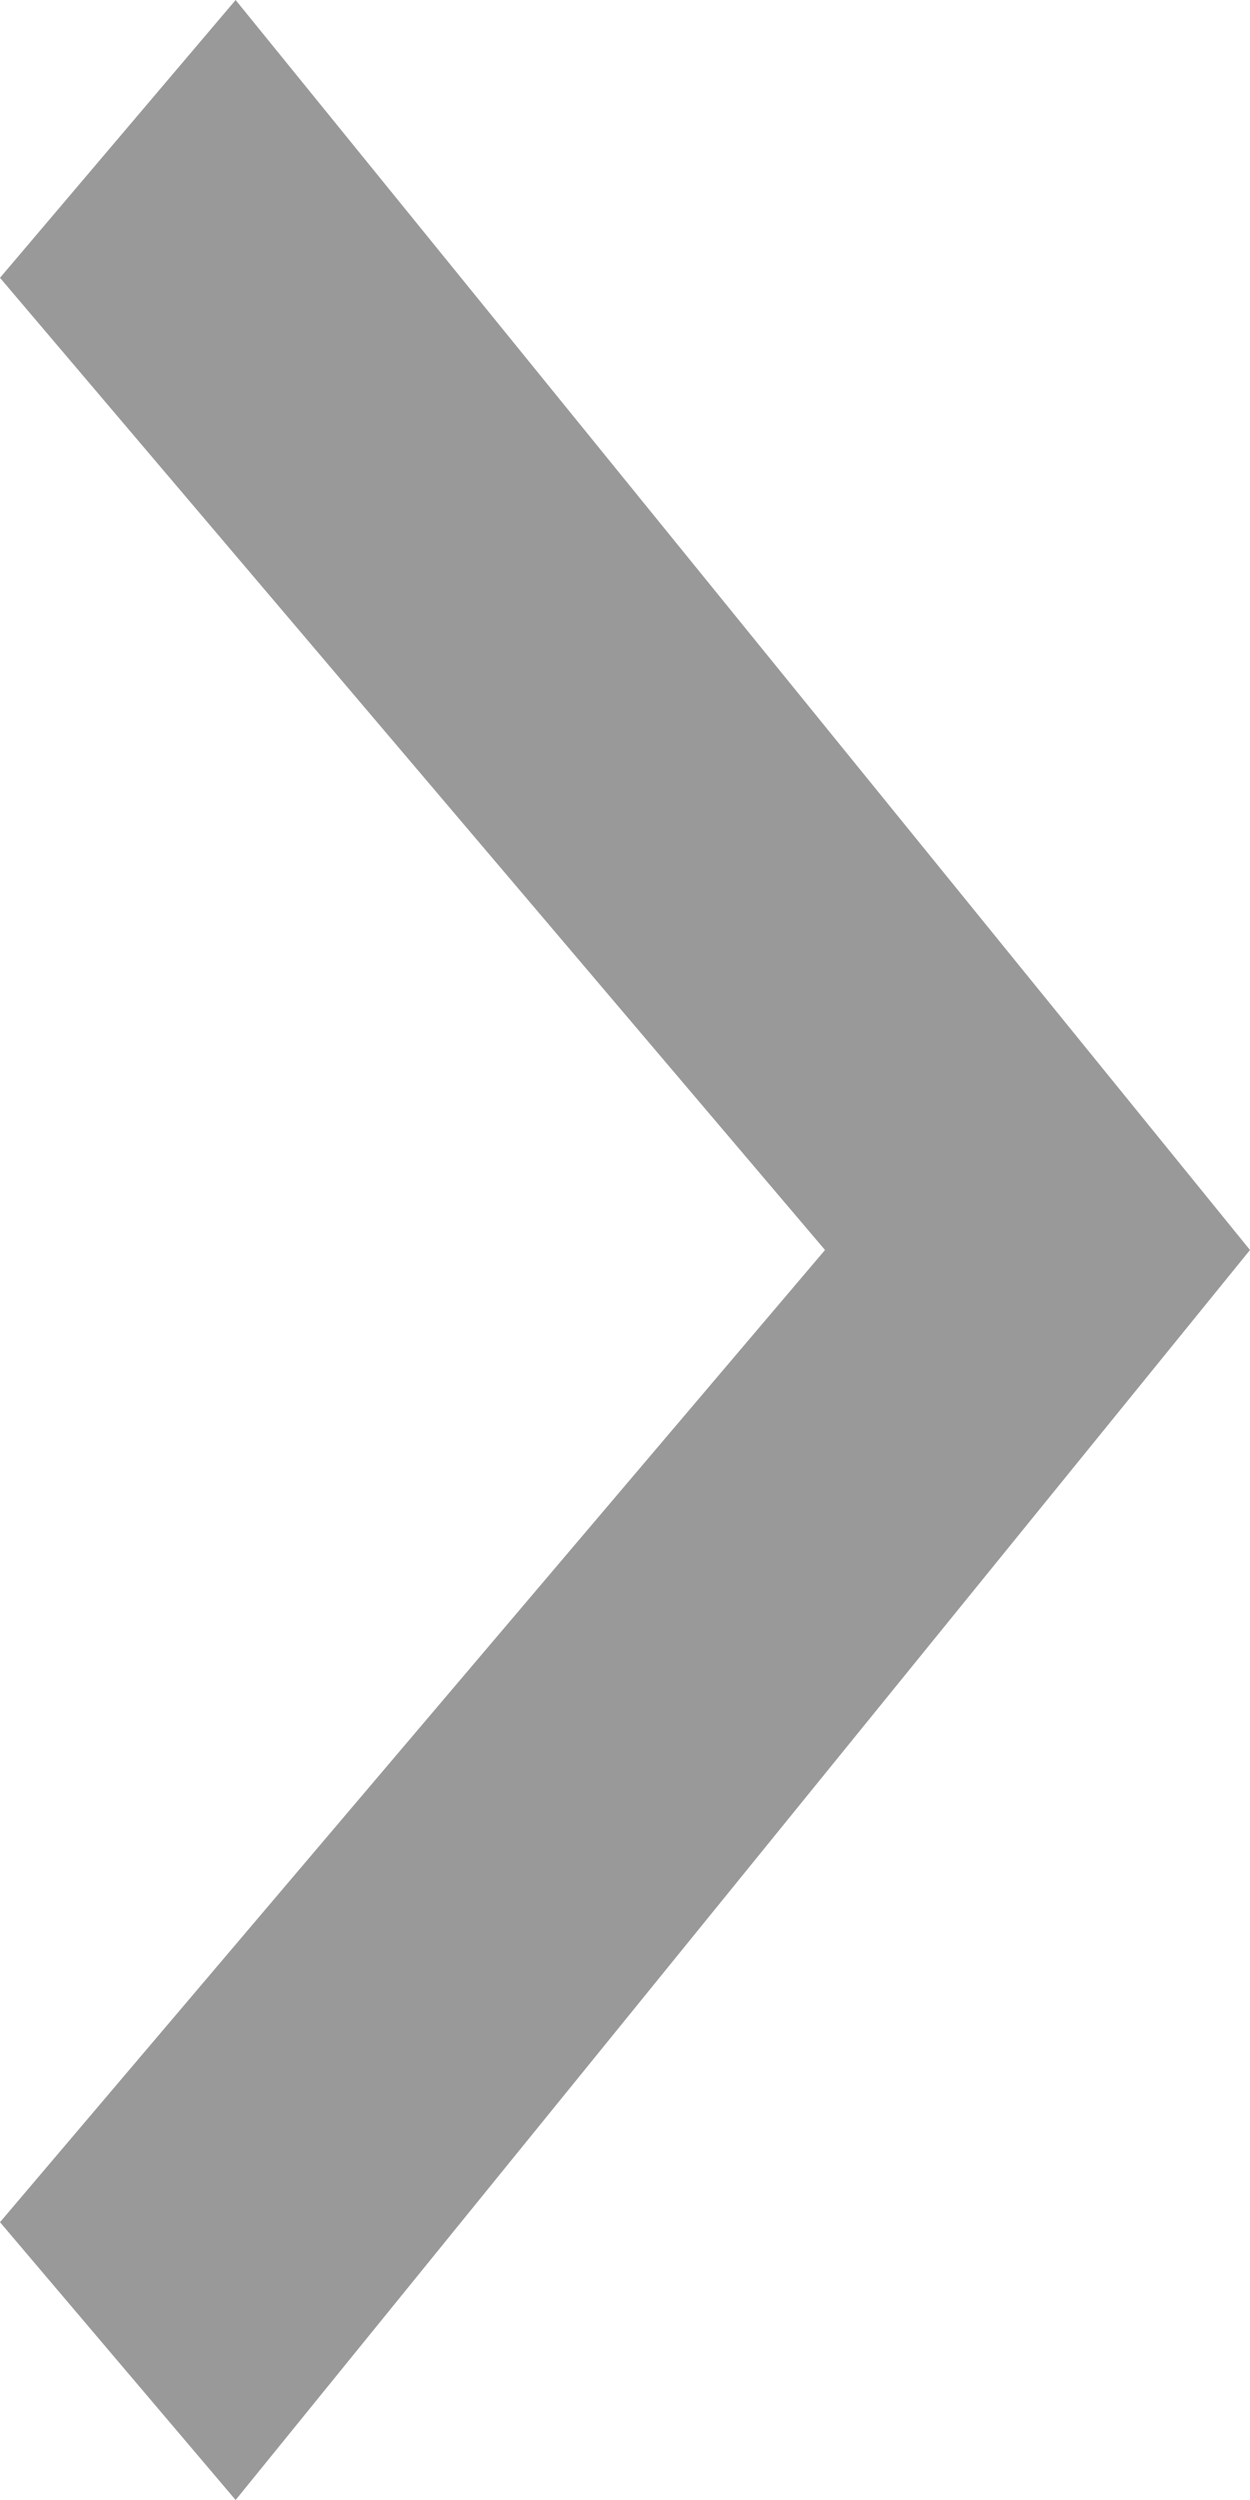 <svg xmlns="http://www.w3.org/2000/svg"
                                                    width="100%" height="100%" viewBox="0 0 4 8" fill="none"
                                                    preserveAspectRatio="xMidYMid meet" aria-hidden="true" role="img">
                                                    <path
                                                        d="M0.754 8L4 4L0.754 0L0 0.889L2.64 4L0 7.111L0.754 8Z"
                                                        fill="currentColor" fill-opacity="0.4"></path>
                                                </svg>